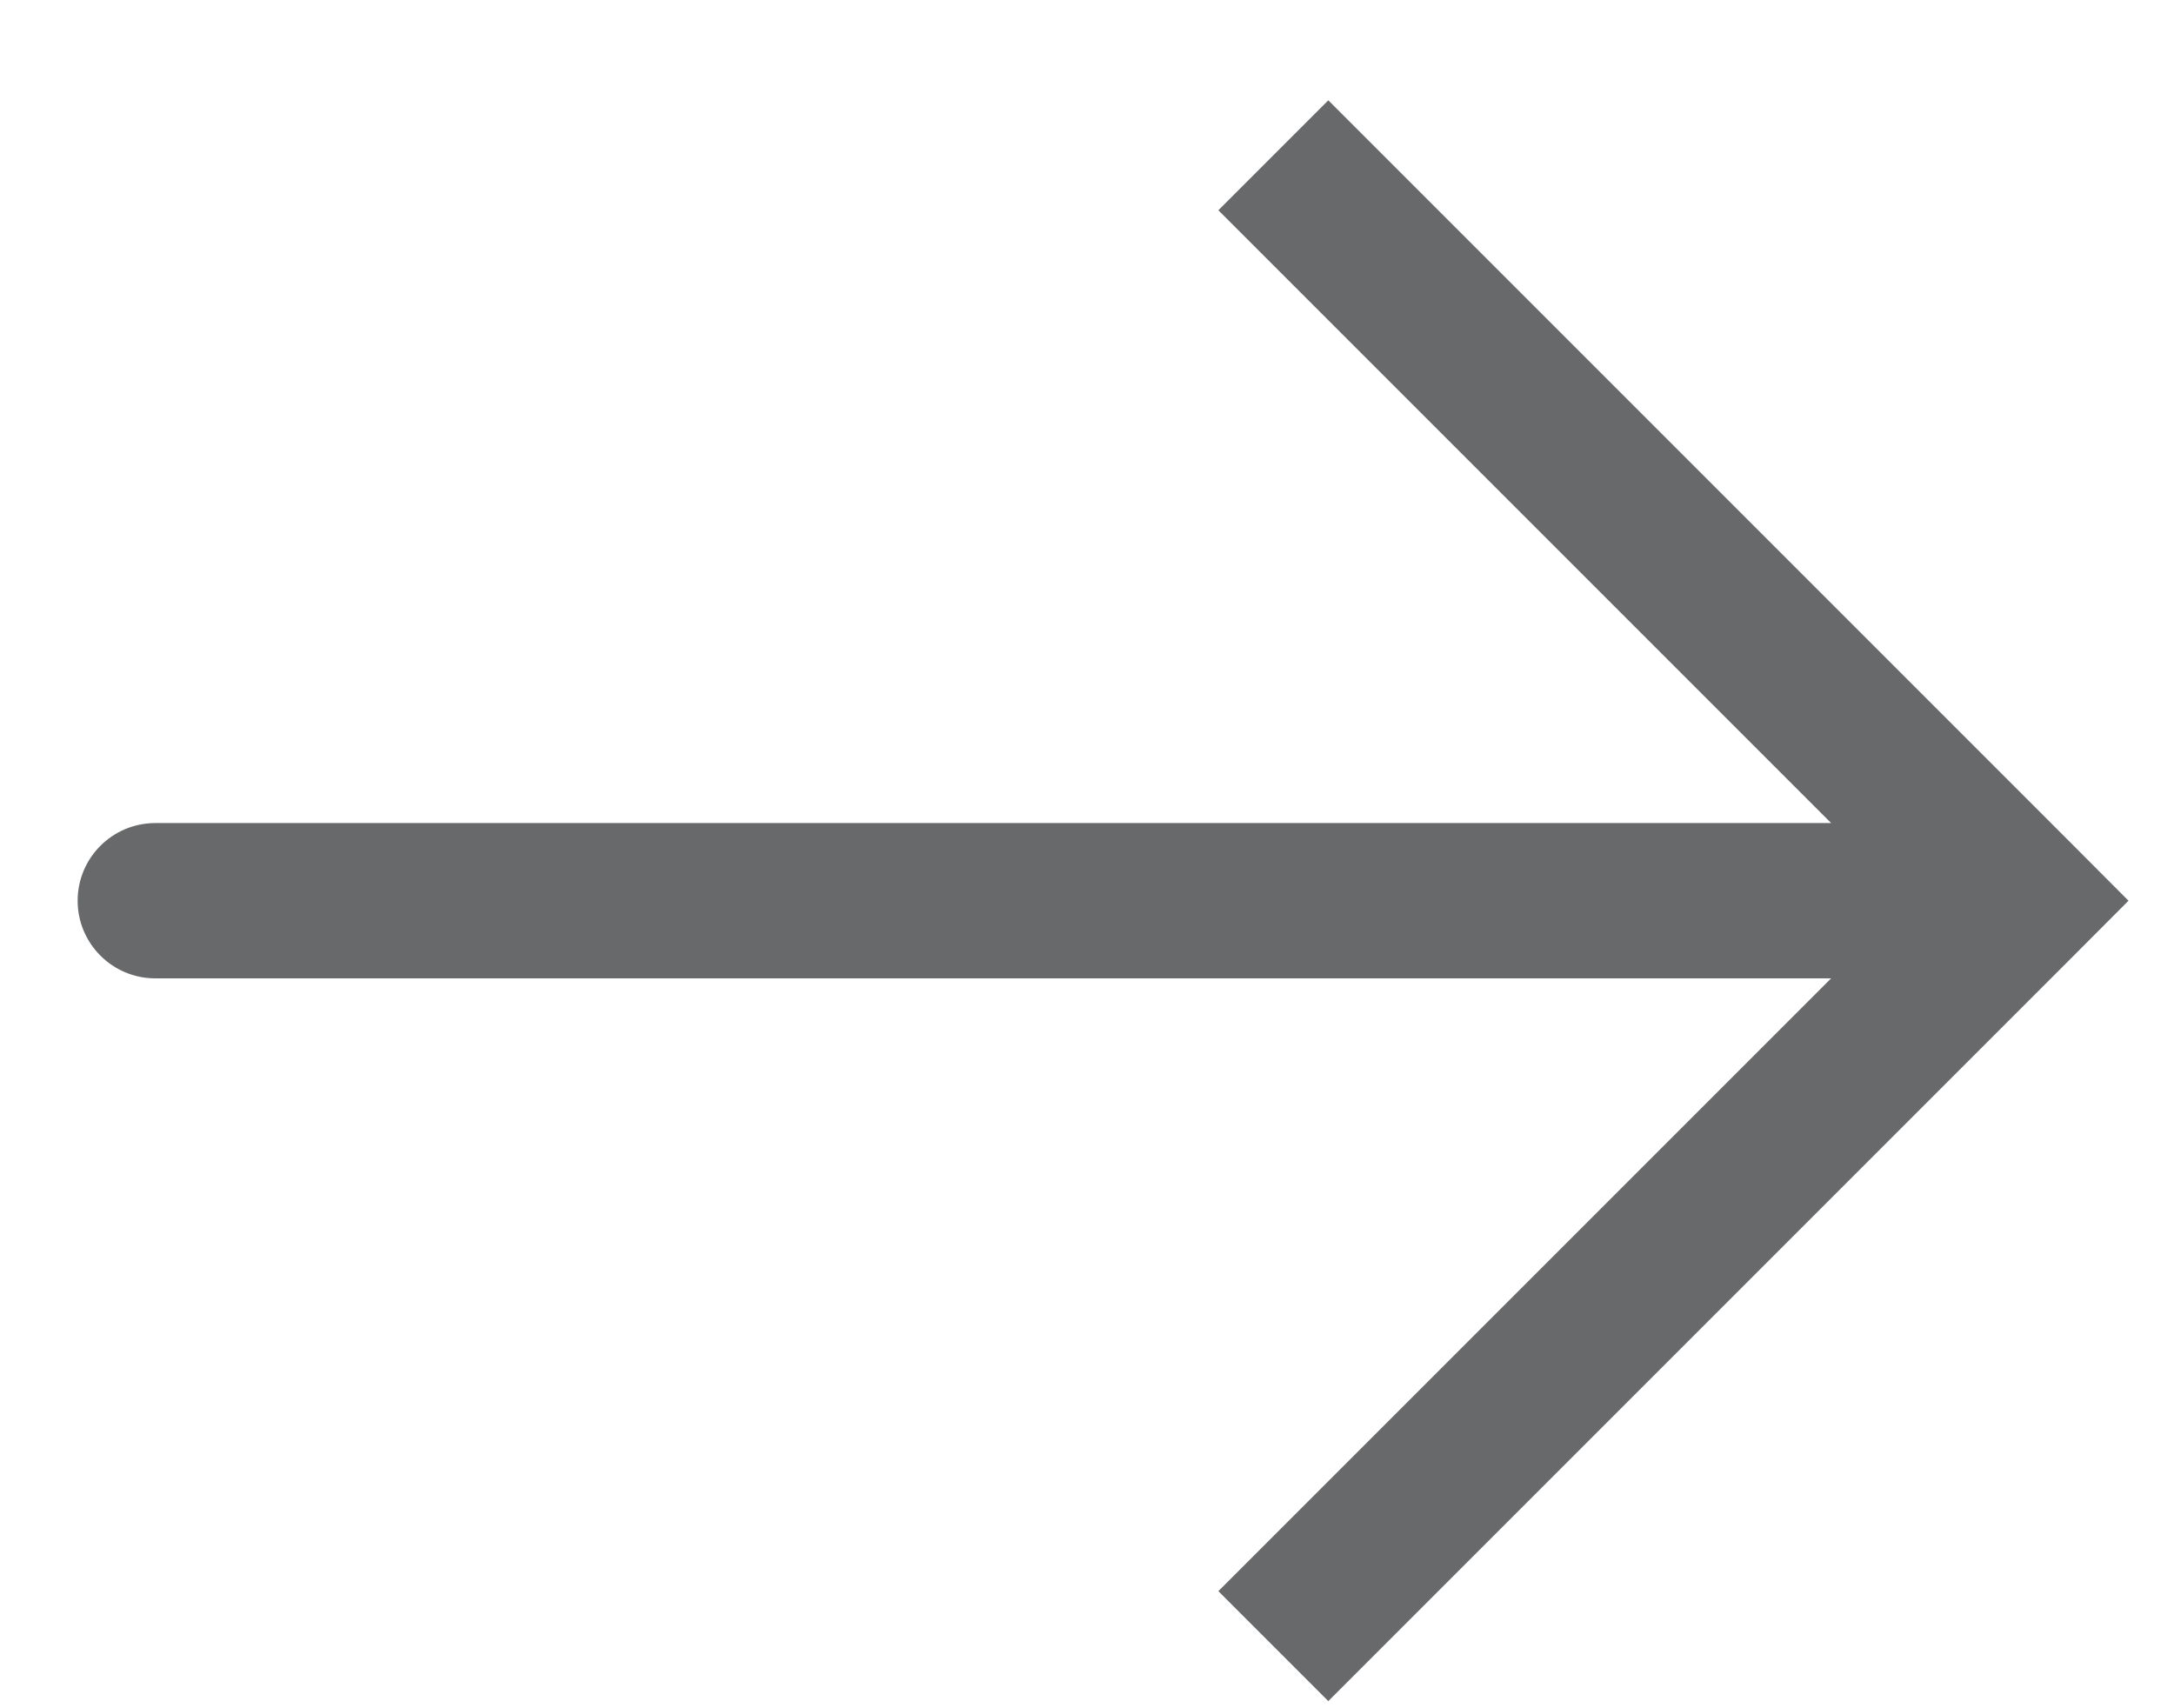 <svg width="14" height="11" viewBox="0 0 14 11" fill="none" xmlns="http://www.w3.org/2000/svg">
<path d="M13 5.8L13.354 5.446L13.707 5.8L13.354 6.154L13 5.8ZM1 6.3C0.724 6.3 0.5 6.076 0.5 5.8C0.5 5.524 0.724 5.3 1 5.3V6.3ZM8.554 0.646L13.354 5.446L12.646 6.154L7.846 1.354L8.554 0.646ZM13.354 6.154L8.554 10.954L7.846 10.246L12.646 5.446L13.354 6.154ZM13 6.3H1V5.3H13V6.3Z" fill="#67696B"/>
</svg>
